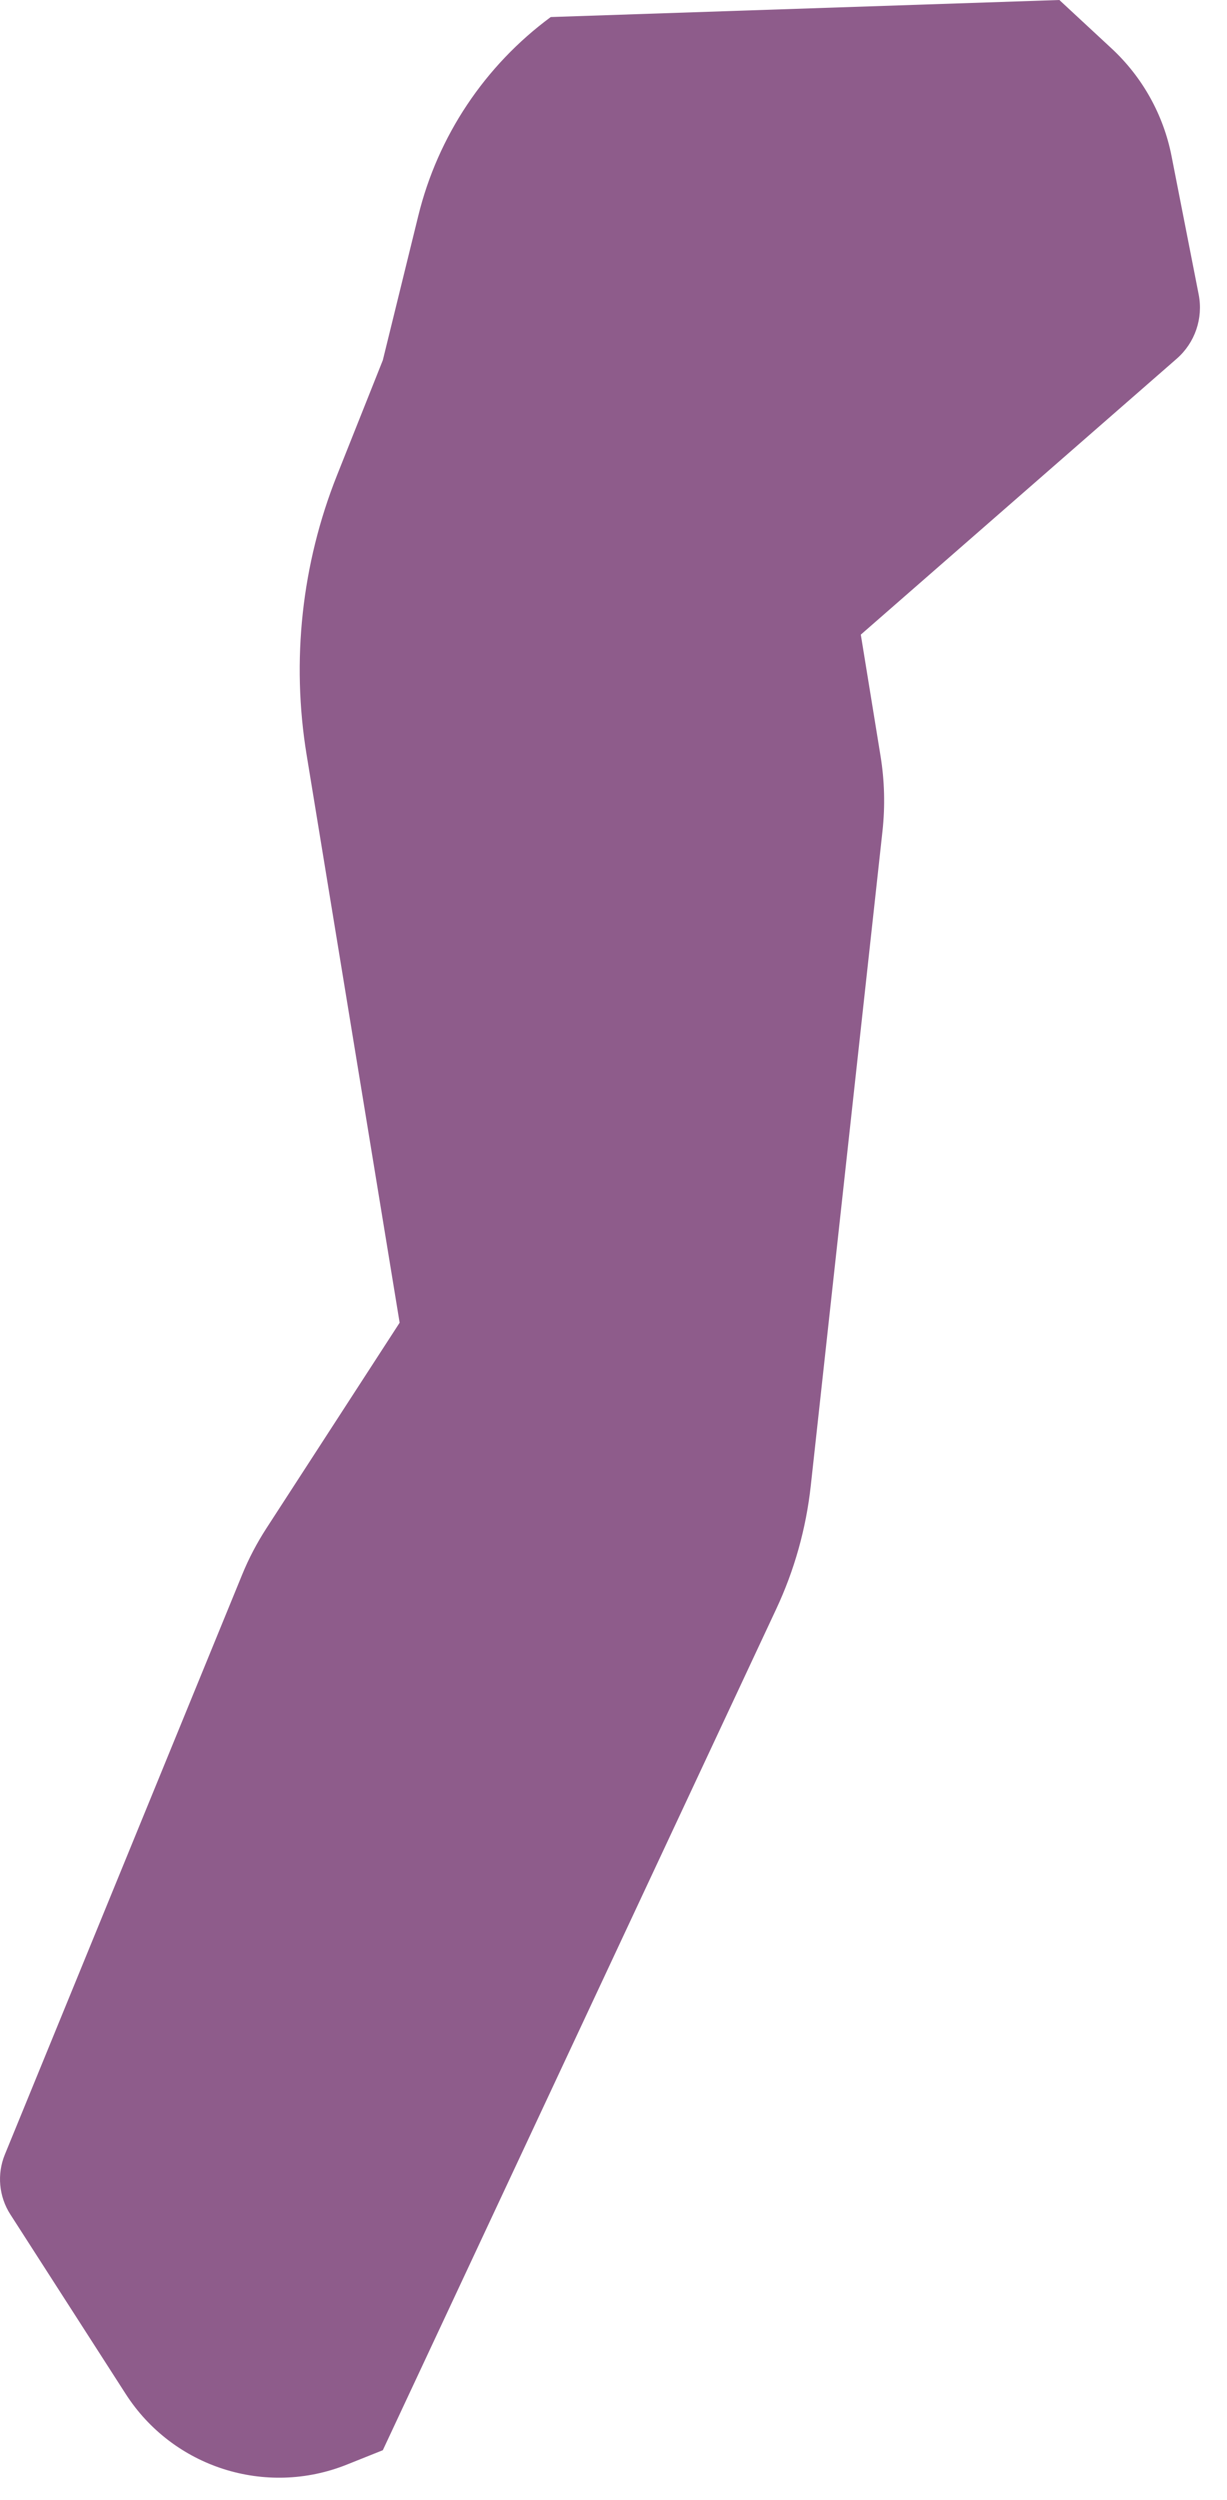 <?xml version="1.0" encoding="utf-8"?>
<svg xmlns="http://www.w3.org/2000/svg" fill="none" height="100%" overflow="visible" preserveAspectRatio="none" style="display: block;" viewBox="0 0 27 55" width="100%">
<path d="M8.424 7.925L9.204 4.749C9.634 2.995 10.666 1.447 12.119 0.375L23.311 0L24.458 1.064C25.139 1.695 25.602 2.526 25.78 3.436L26.377 6.481C26.479 7.004 26.295 7.542 25.894 7.892L18.942 13.963L19.375 16.626C19.465 17.175 19.479 17.733 19.419 18.286L17.841 32.689C17.738 33.63 17.481 34.548 17.079 35.405L8.424 53.909L7.631 54.226C5.846 54.941 3.805 54.288 2.766 52.671L0.227 48.72C-0.025 48.327 -0.07 47.835 0.107 47.403L5.329 34.644C5.474 34.289 5.653 33.949 5.861 33.627L8.794 29.102L6.747 16.607C6.408 14.535 6.639 12.41 7.415 10.459L8.424 7.925Z" fill="#8E5C8B" id="Vector"/>
</svg>